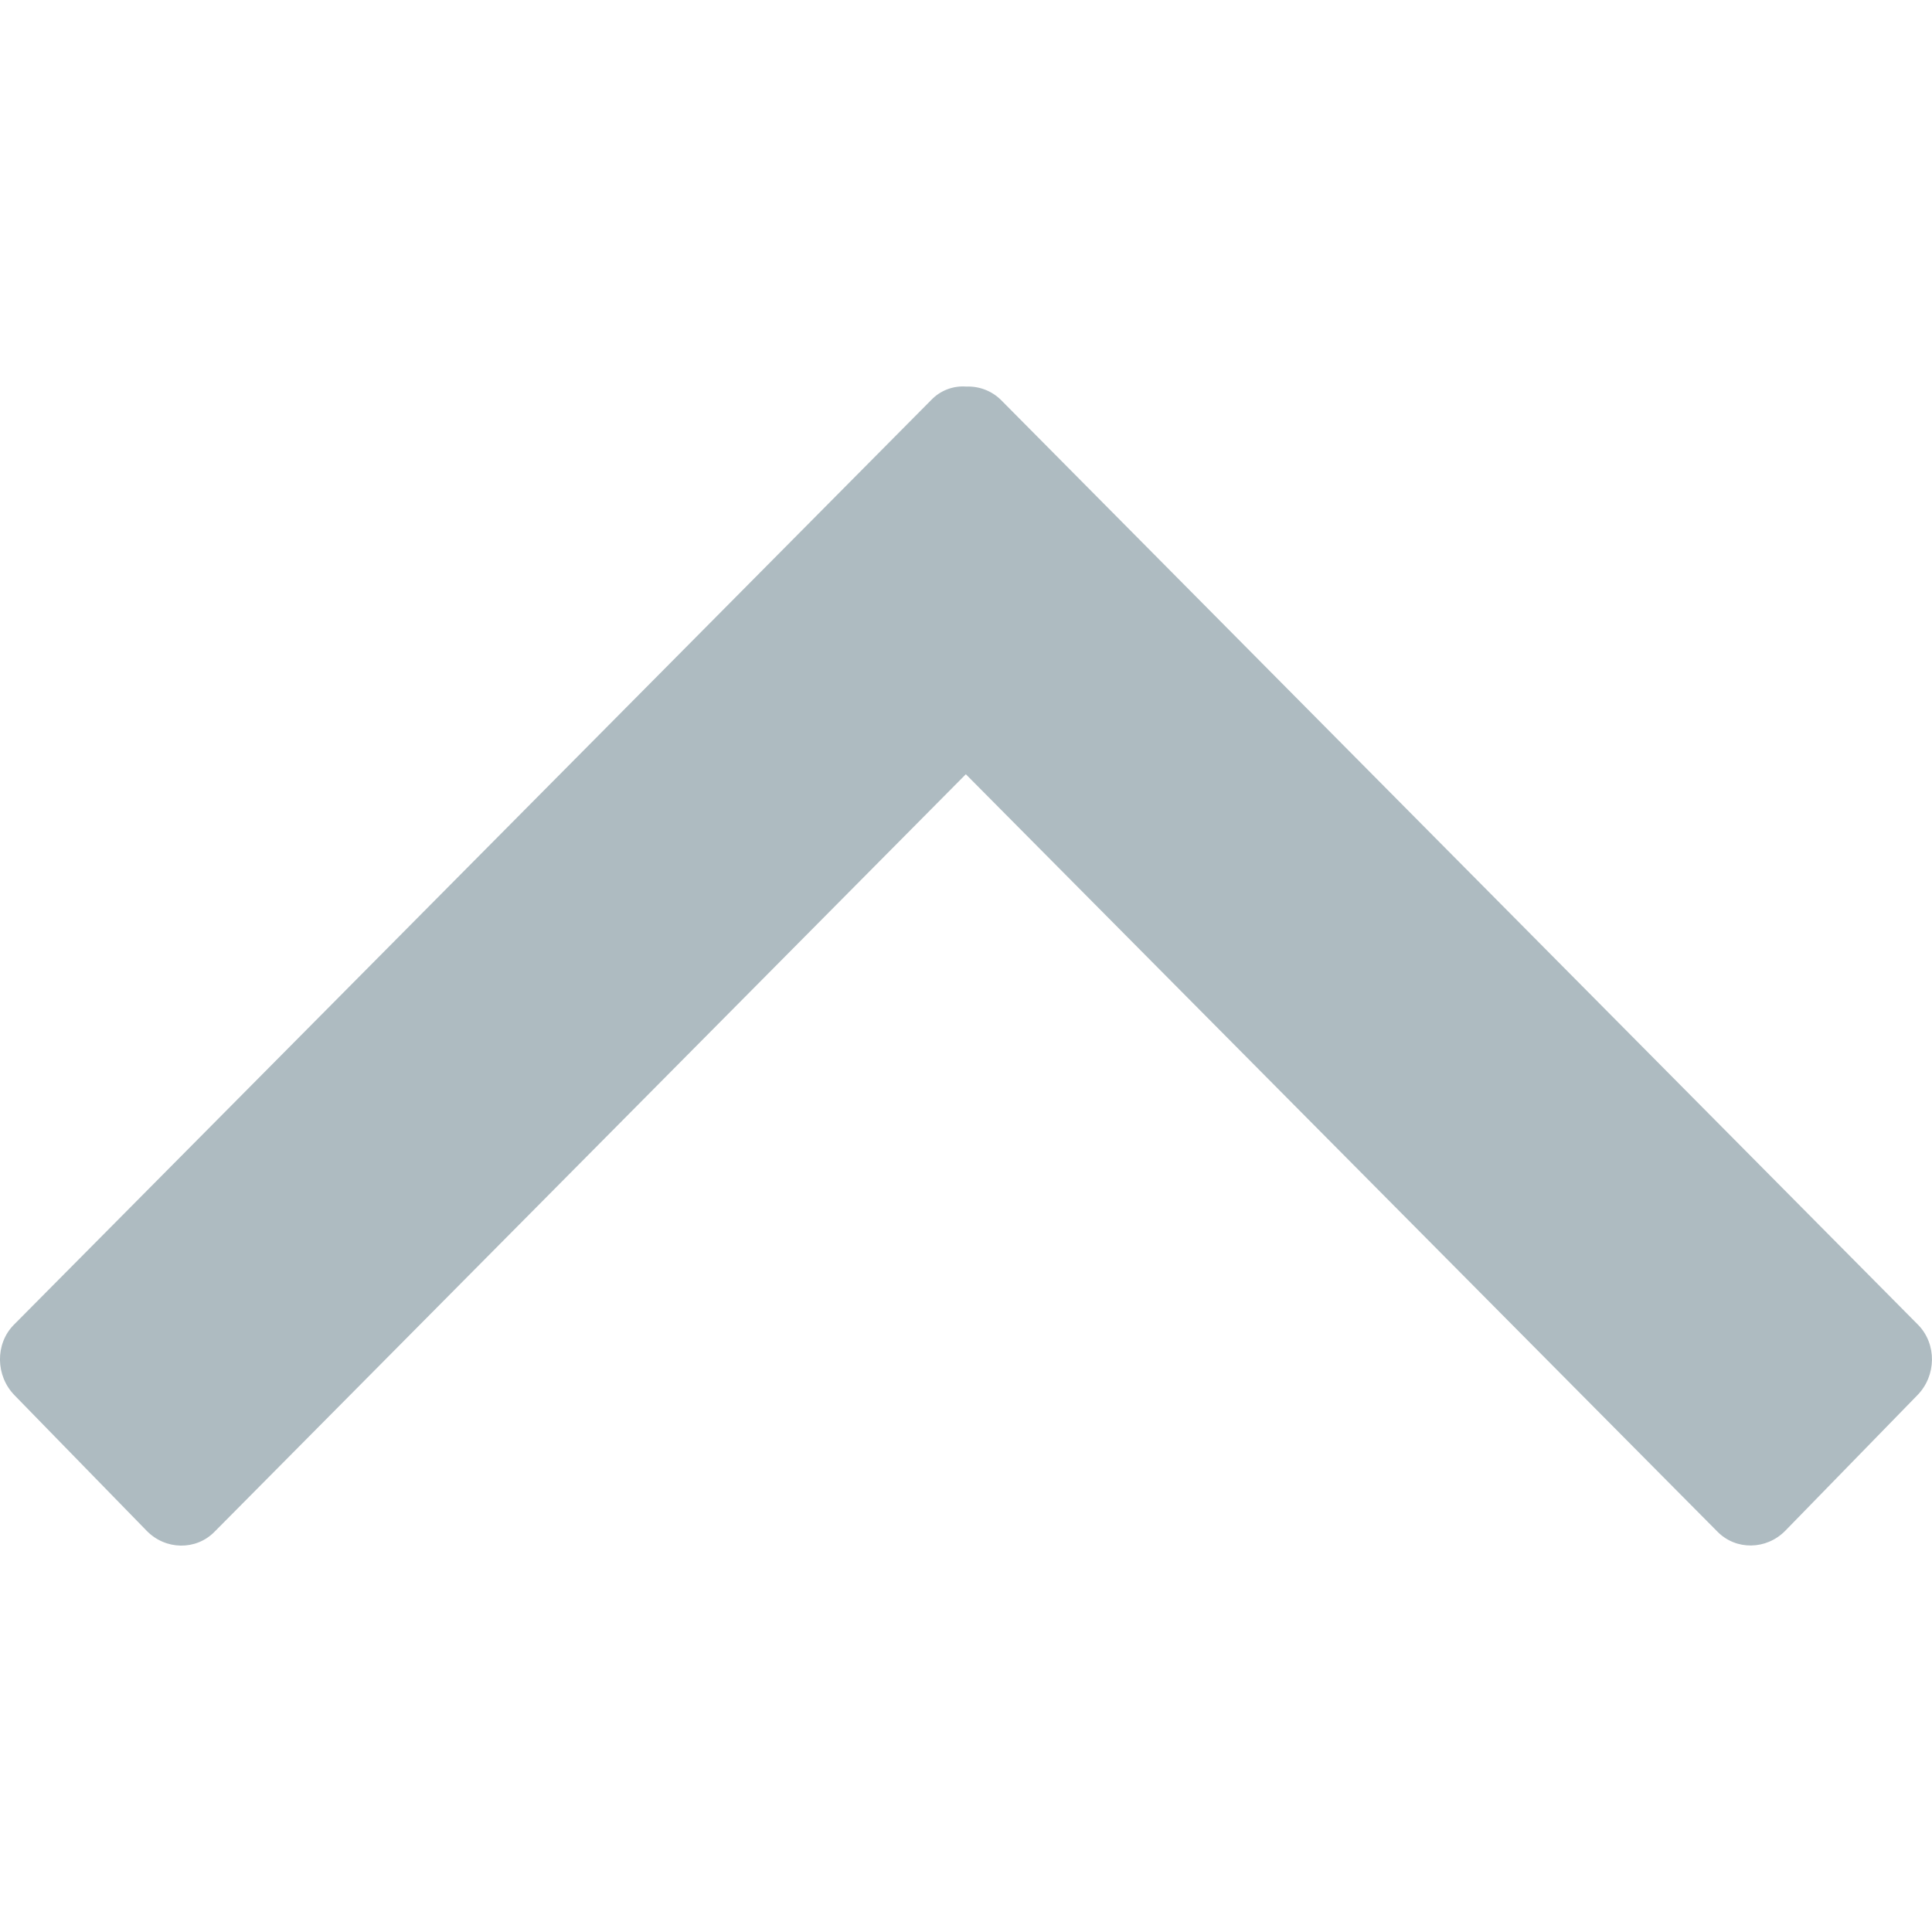 <svg xmlns="http://www.w3.org/2000/svg" width="24" height="24" viewBox="0 0 24 24"><title>arrow-up</title><path d="M 11.998,9.618 2.667,19.026 c -0.23,0.237 -0.612,0.231 -0.846,-0.011 L 0.18,17.332 c -0.236,-0.242 -0.241,-0.636 -0.011,-0.872 L 11.567,4.97 c 0.117,-0.123 0.279,-0.18 0.435,-0.168 0.16,-0.006 0.316,0.051 0.434,0.168 L 23.83,16.46 c 0.23,0.237 0.226,0.63 -0.012,0.872 l -1.639,1.682 c -0.236,0.242 -0.616,0.247 -0.846,0.011 z" fill="#aebbc1" fill-rule="evenodd"/></svg>